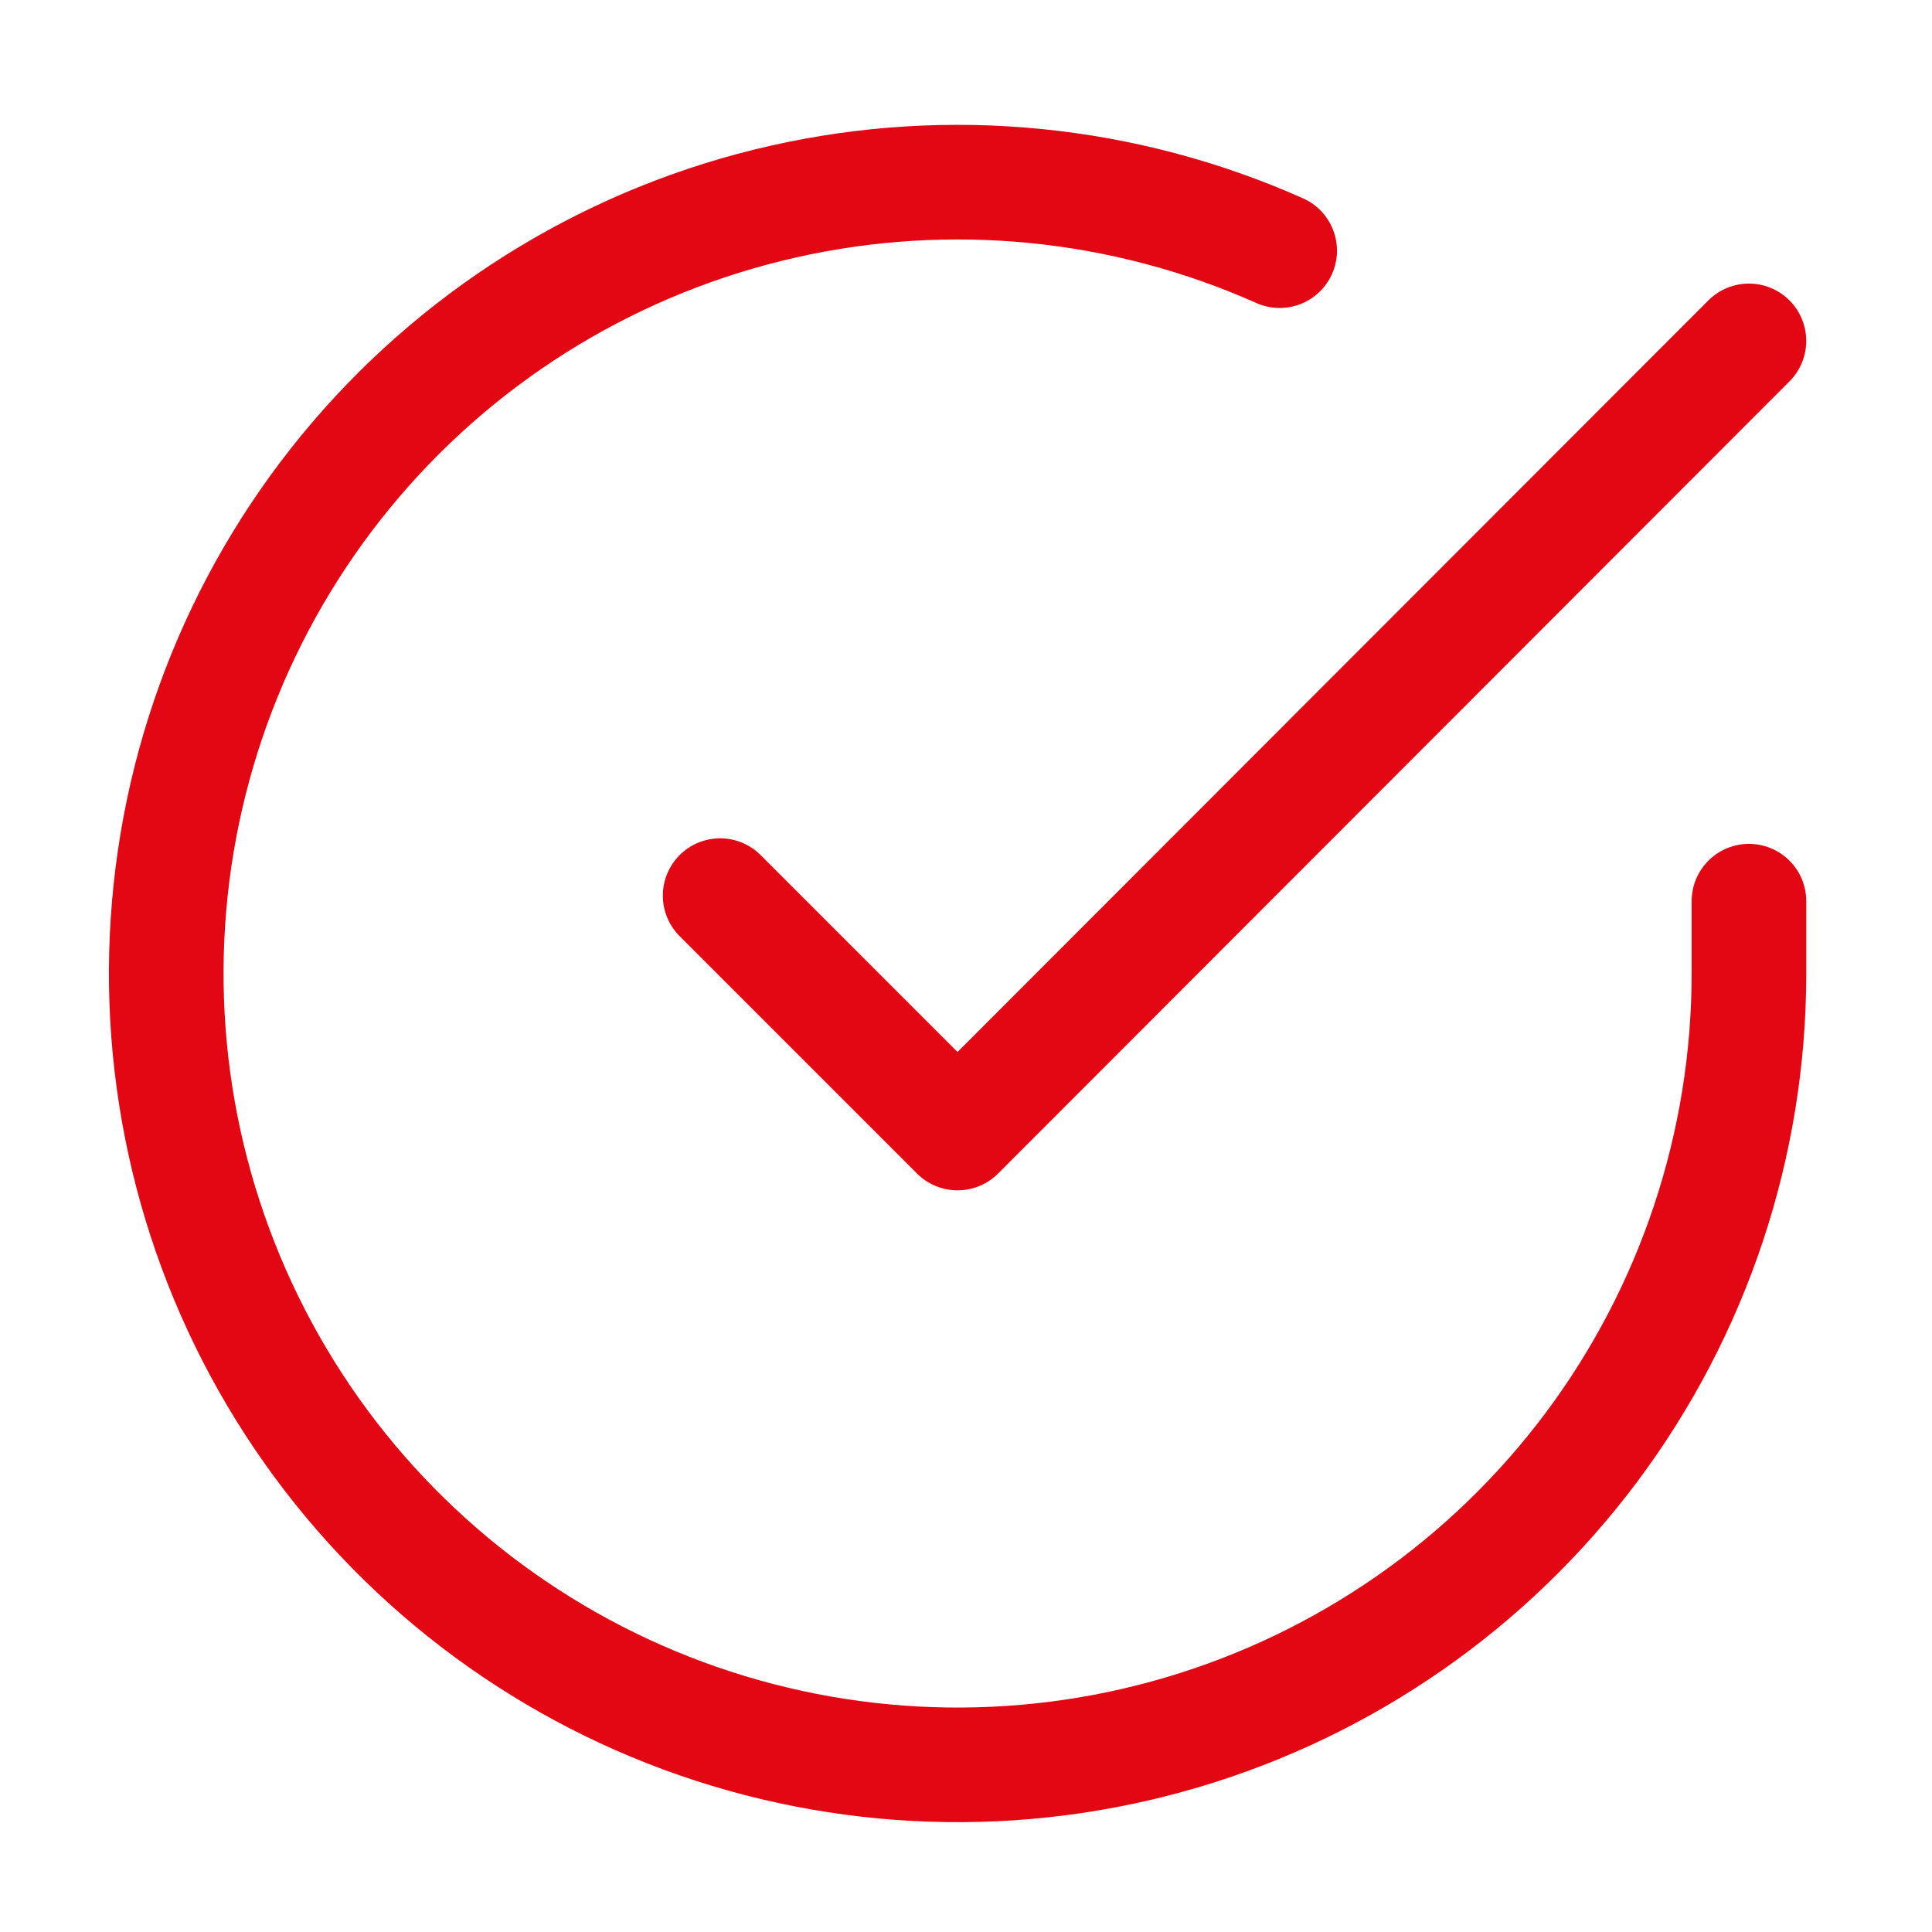 <svg width="59" height="59" viewBox="0 0 59 59" fill="none" xmlns="http://www.w3.org/2000/svg">
<path d="M53.41 27.52V29.743C53.407 34.954 51.719 40.025 48.599 44.199C45.478 48.373 41.092 51.426 36.095 52.904C31.098 54.382 25.756 54.204 20.868 52.398C15.979 50.592 11.806 47.254 8.969 42.883C6.133 38.511 4.786 33.339 5.129 28.139C5.471 22.939 7.486 17.989 10.872 14.028C14.258 10.066 18.834 7.305 23.917 6.157C29 5.008 34.319 5.534 39.079 7.655" stroke="#E30613" stroke-width="3.5" stroke-linecap="round" stroke-linejoin="round"/>
<path d="M53.409 10.41L29.242 34.601L21.992 27.351" stroke="#E30613" stroke-width="3.5" stroke-linecap="round" stroke-linejoin="round"/>
</svg>

